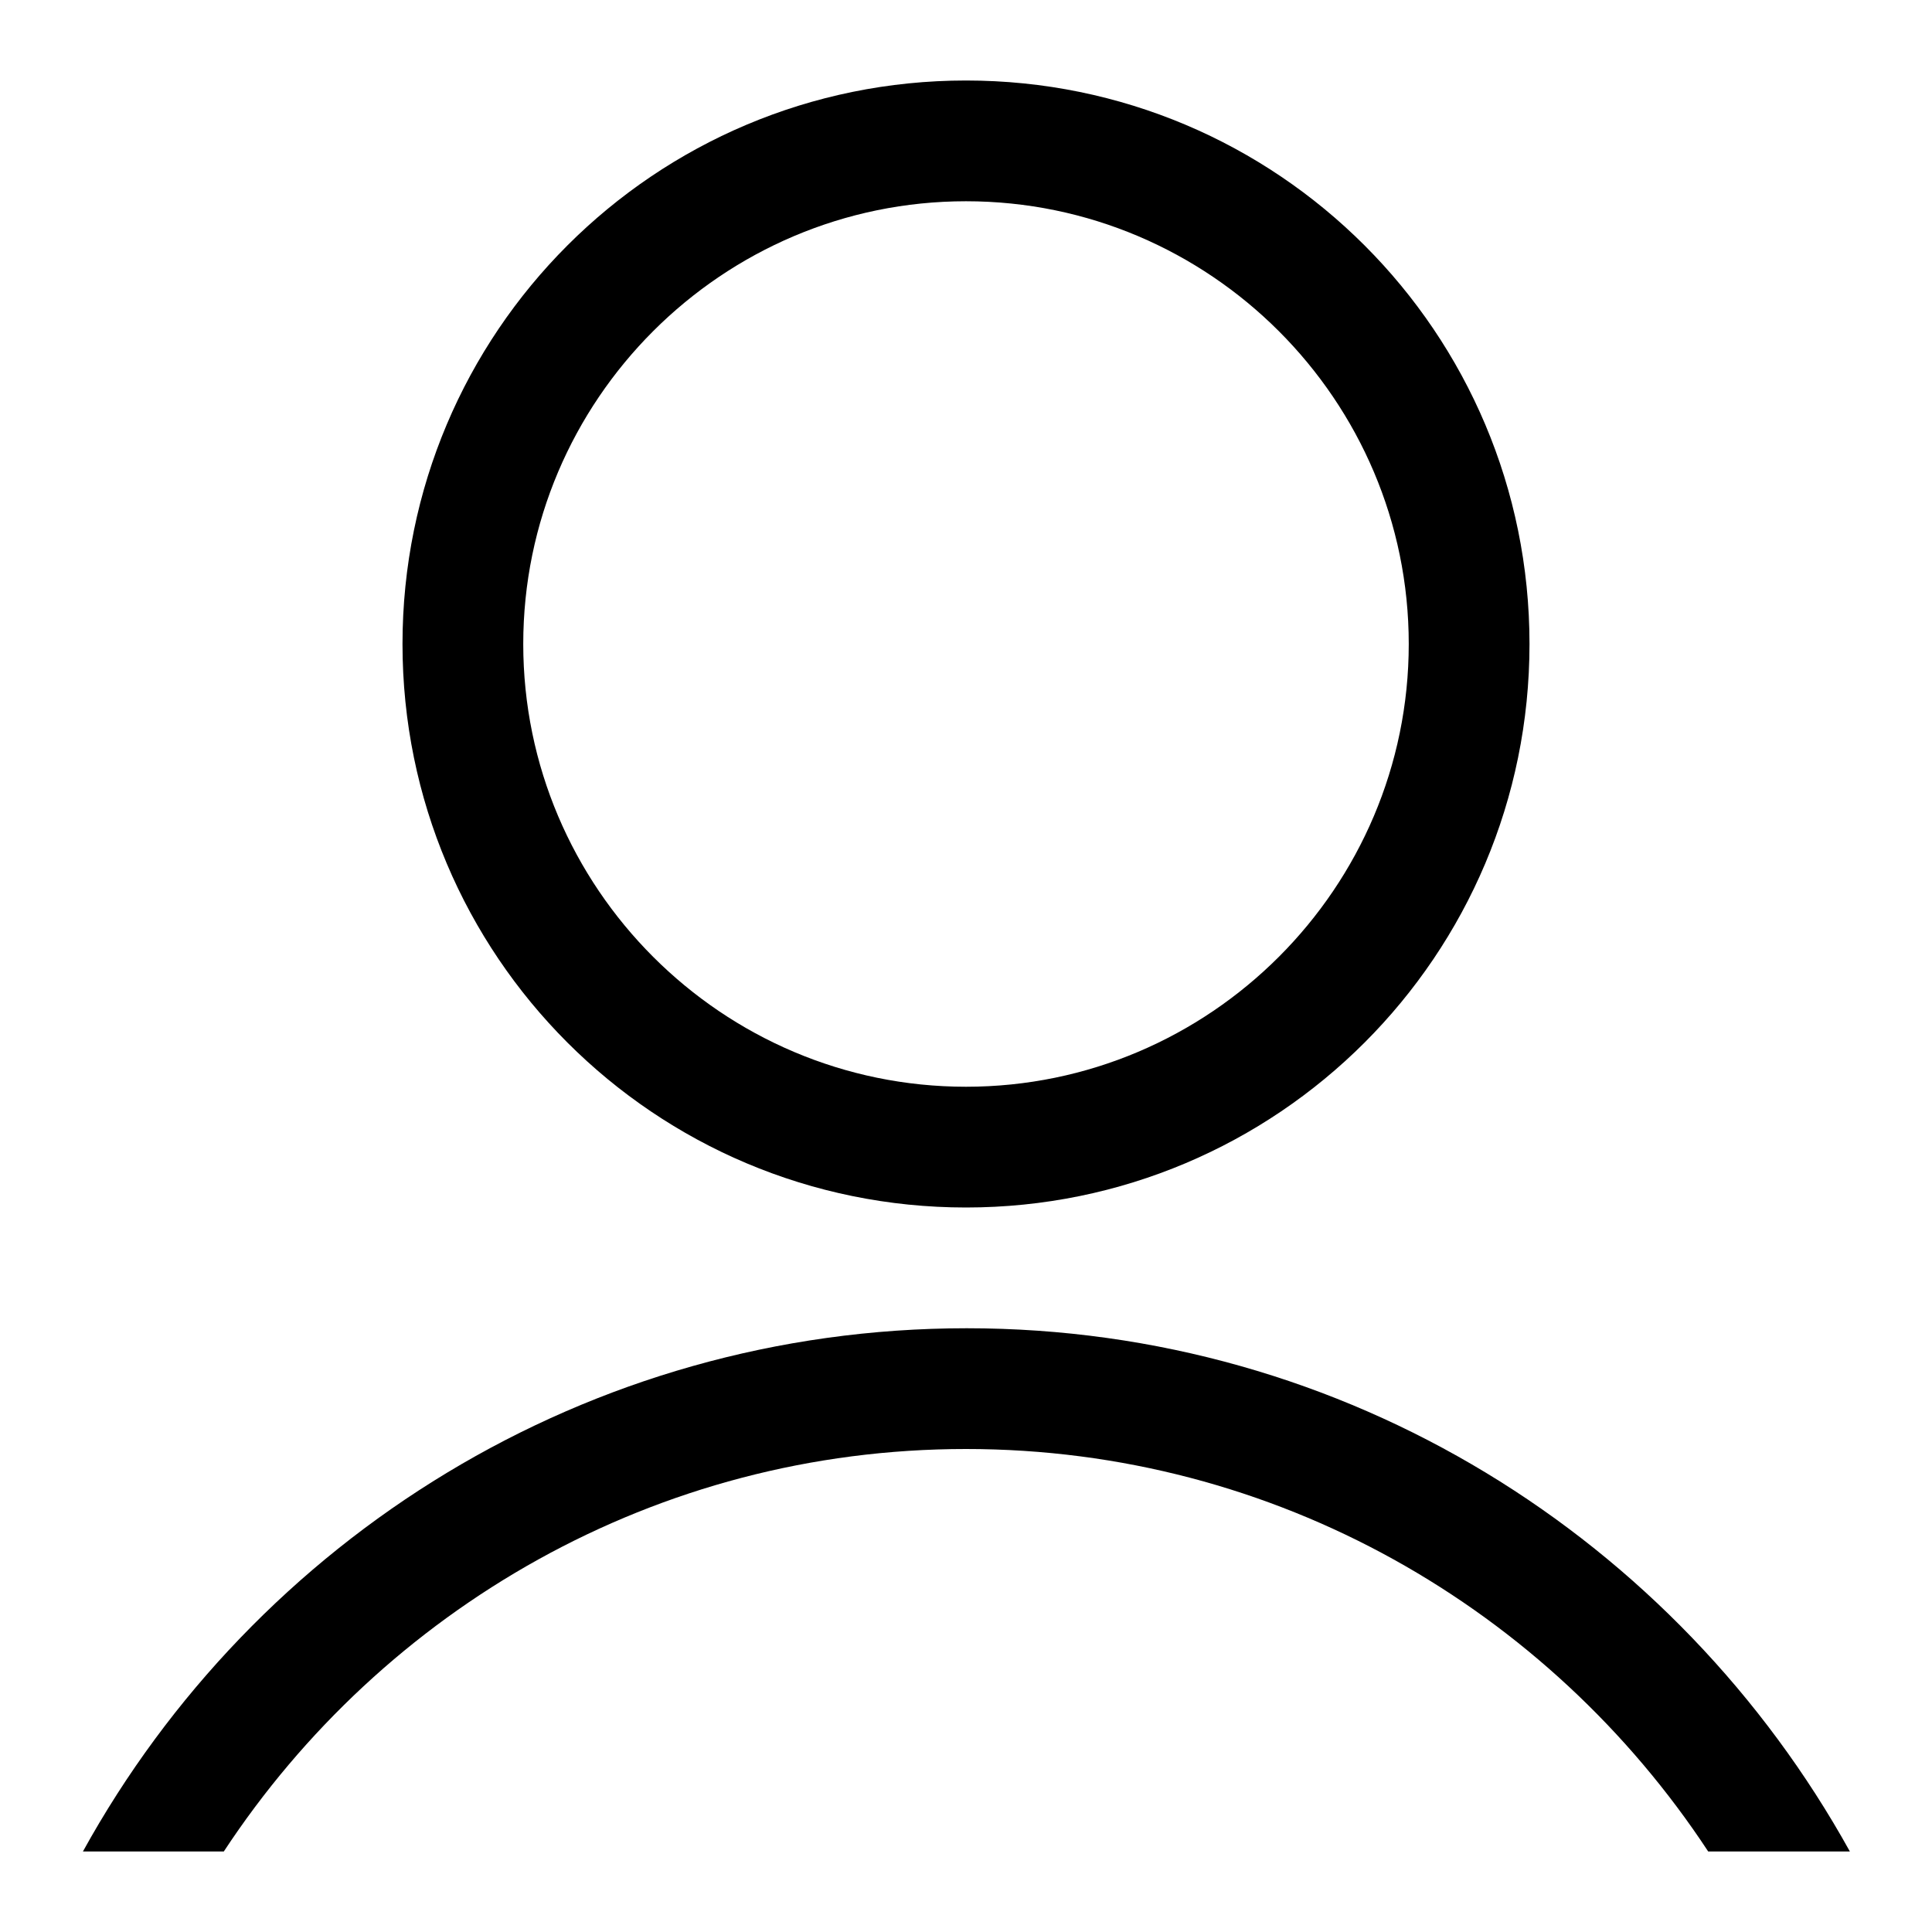 <svg width="24" height="24" viewBox="0 0 24 24" fill="none" xmlns="http://www.w3.org/2000/svg">
<path d="M12 2.5C15.03 2.5 17.5 4.97 17.5 8C17.5 11.03 15.03 13.5 12 13.5C8.97 13.5 6.5 11.03 6.5 8C6.5 4.97 8.97 2.5 12 2.5ZM12 1C8.13 1 5 4.13 5 8C5 11.87 8.13 15 12 15C15.87 15 19 11.87 19 8C19 4.13 15.87 1 12 1Z" fill="black"/>
<path d="M2.78 23C4.76 19.99 8.15 18 12 18C15.85 18 19.24 19.99 21.22 23H22.98C20.83 19.12 16.73 16.5 12.01 16.5C7.29 16.5 3.17 19.12 1.03 23H2.78Z" fill="black"/>
</svg>